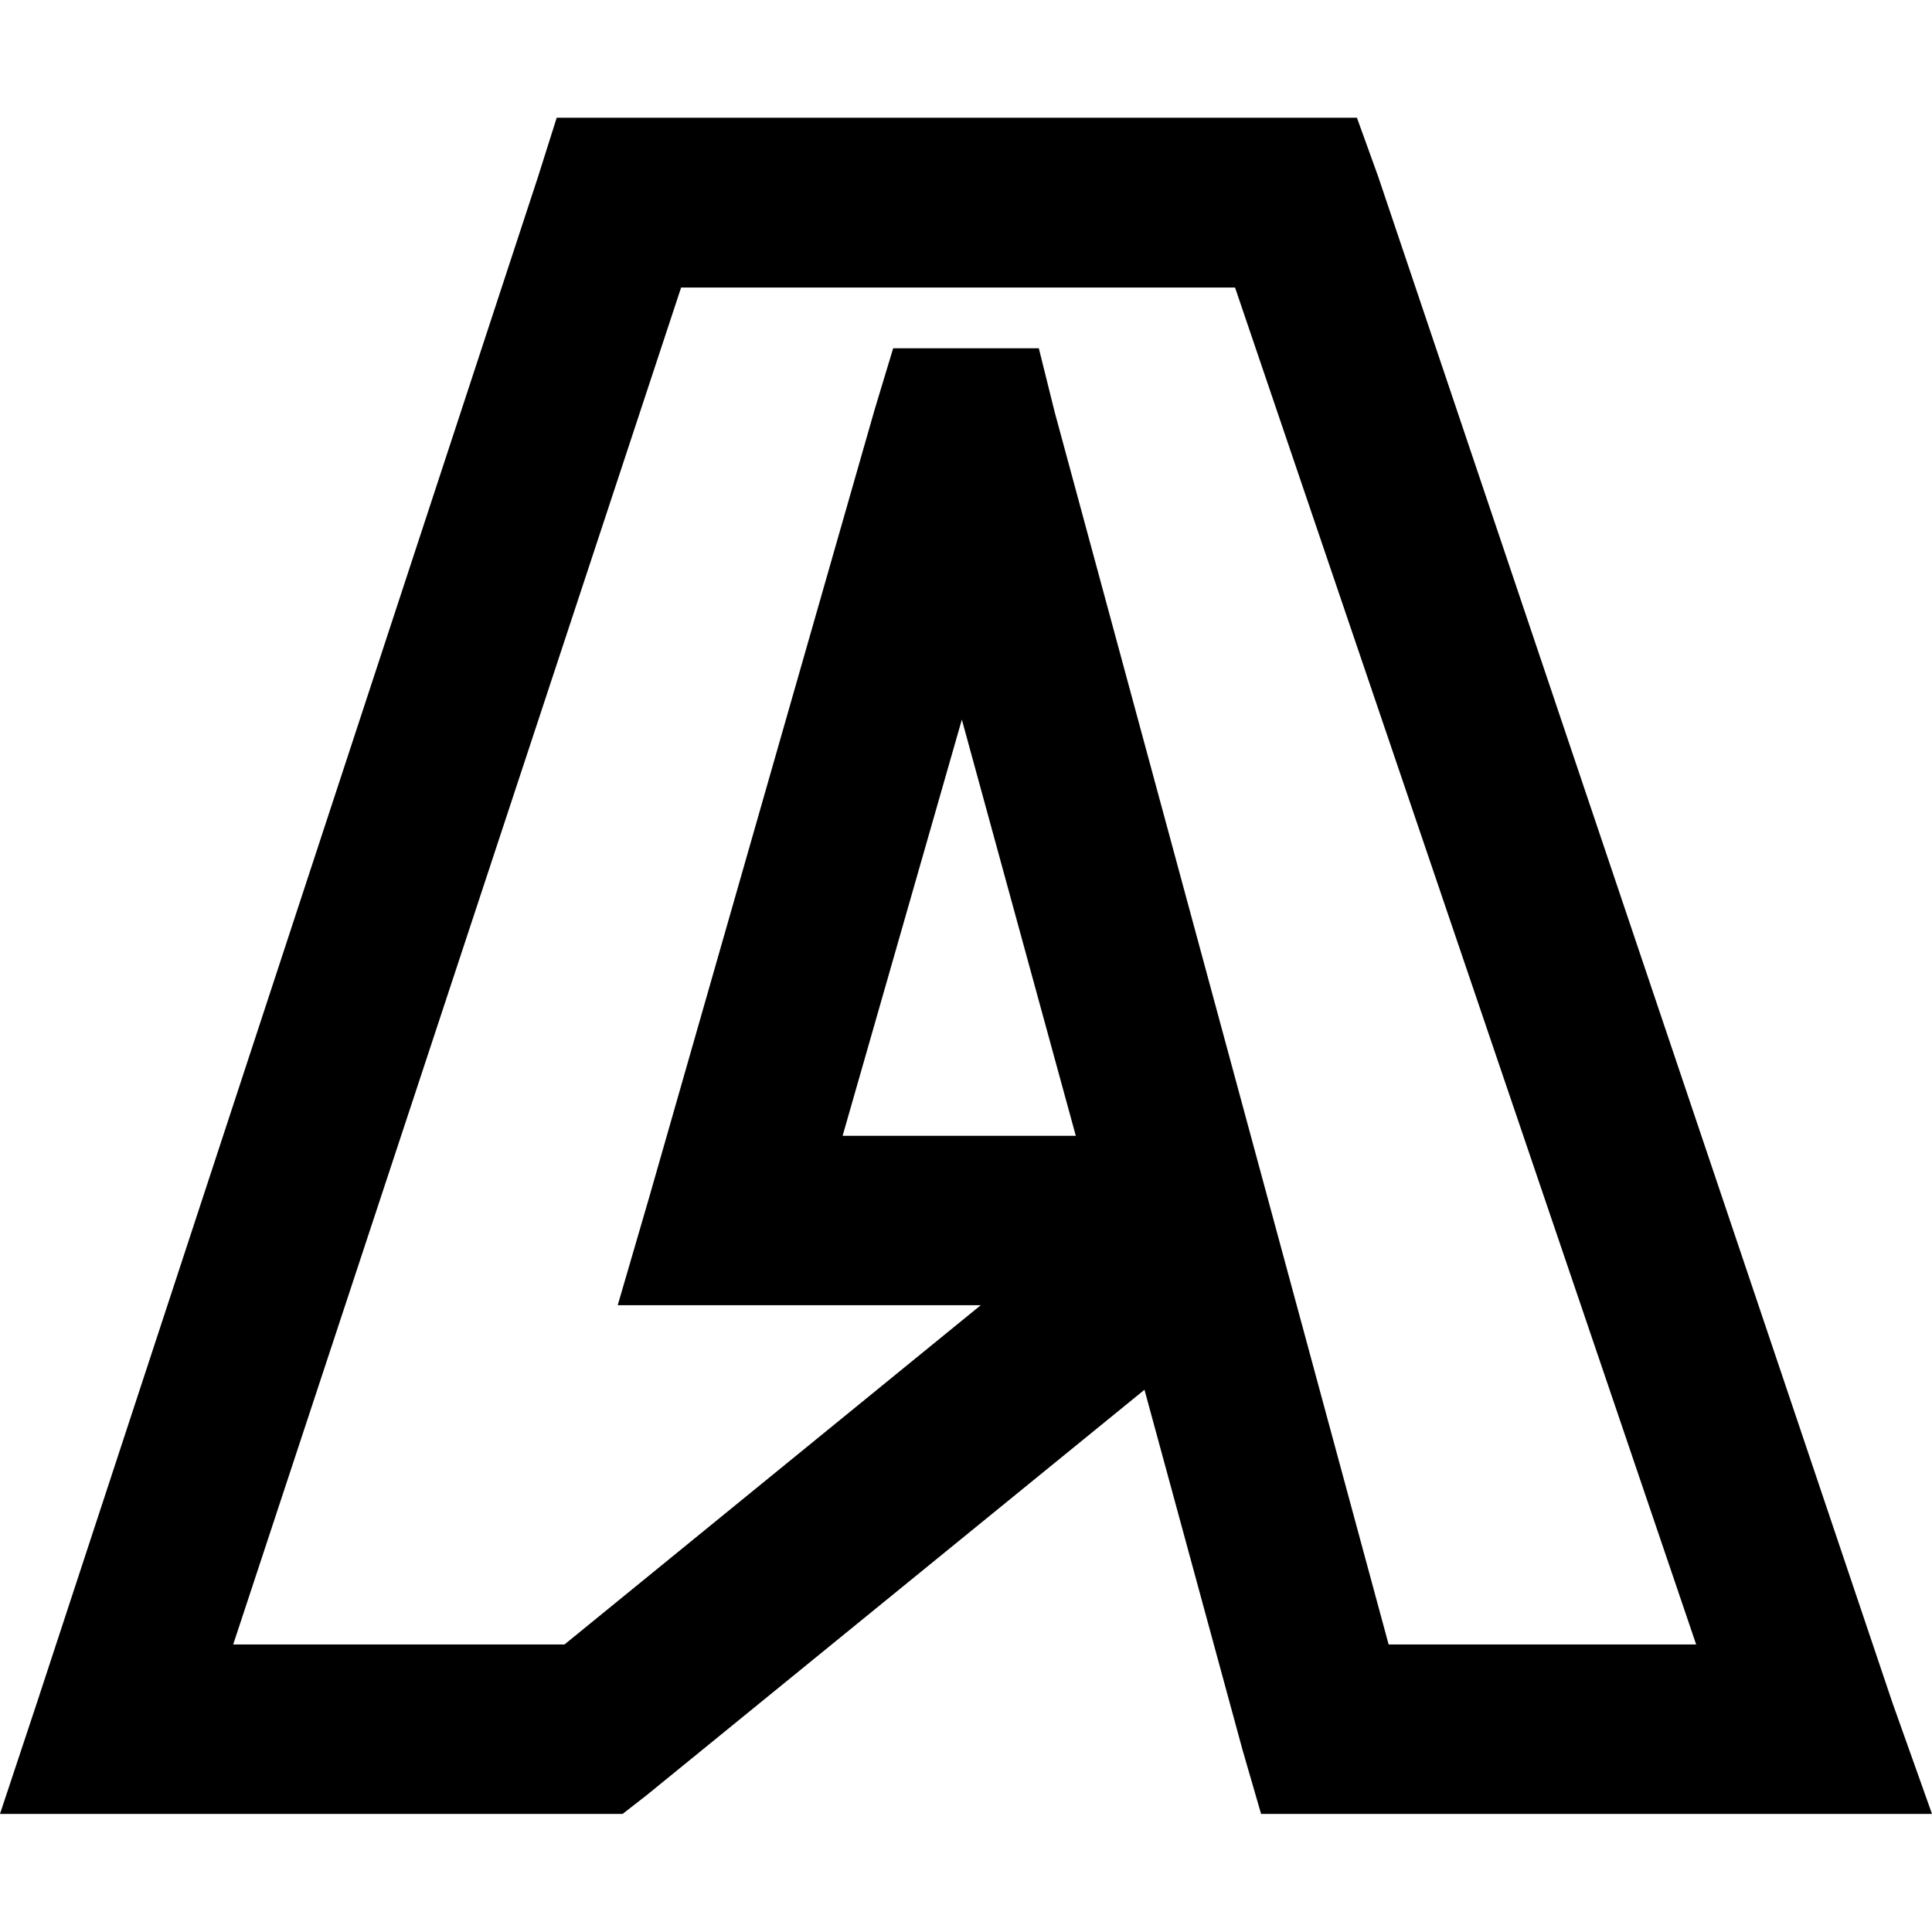 <?xml version="1.0" encoding="utf-8"?>
<!-- Generator: Adobe Illustrator 21.0.0, SVG Export Plug-In . SVG Version: 6.00 Build 0)  -->
<svg version="1.1" id="Layer_1" xmlns="http://www.w3.org/2000/svg" xmlns:xlink="http://www.w3.org/1999/xlink" x="0px" y="0px"
	 viewBox="0 0 512 512" style="enable-background:new 0 0 512 512;" xml:space="preserve">
<g>
	<path d="M147.5,31.3l-4.9,15.5L9.8,451.2L0,480.7h165l6.3-4.9l132-107.5l26,95.5l4.9,16.9H512l-10.5-29.5L365.2,46.7l-5.6-15.5
		H147.5z M180.5,76.2h146.8l122.2,359.6H368l-88.5-326.6l-4.2-16.9h-38.6l-4.9,16.2l-59.7,208.6l-8.4,28.8h96.2l-110.3,89.9H61.8
		L180.5,76.2z M254.9,190.7l30.2,110.3h-61.8L254.9,190.7z"/>
</g>
</svg>
